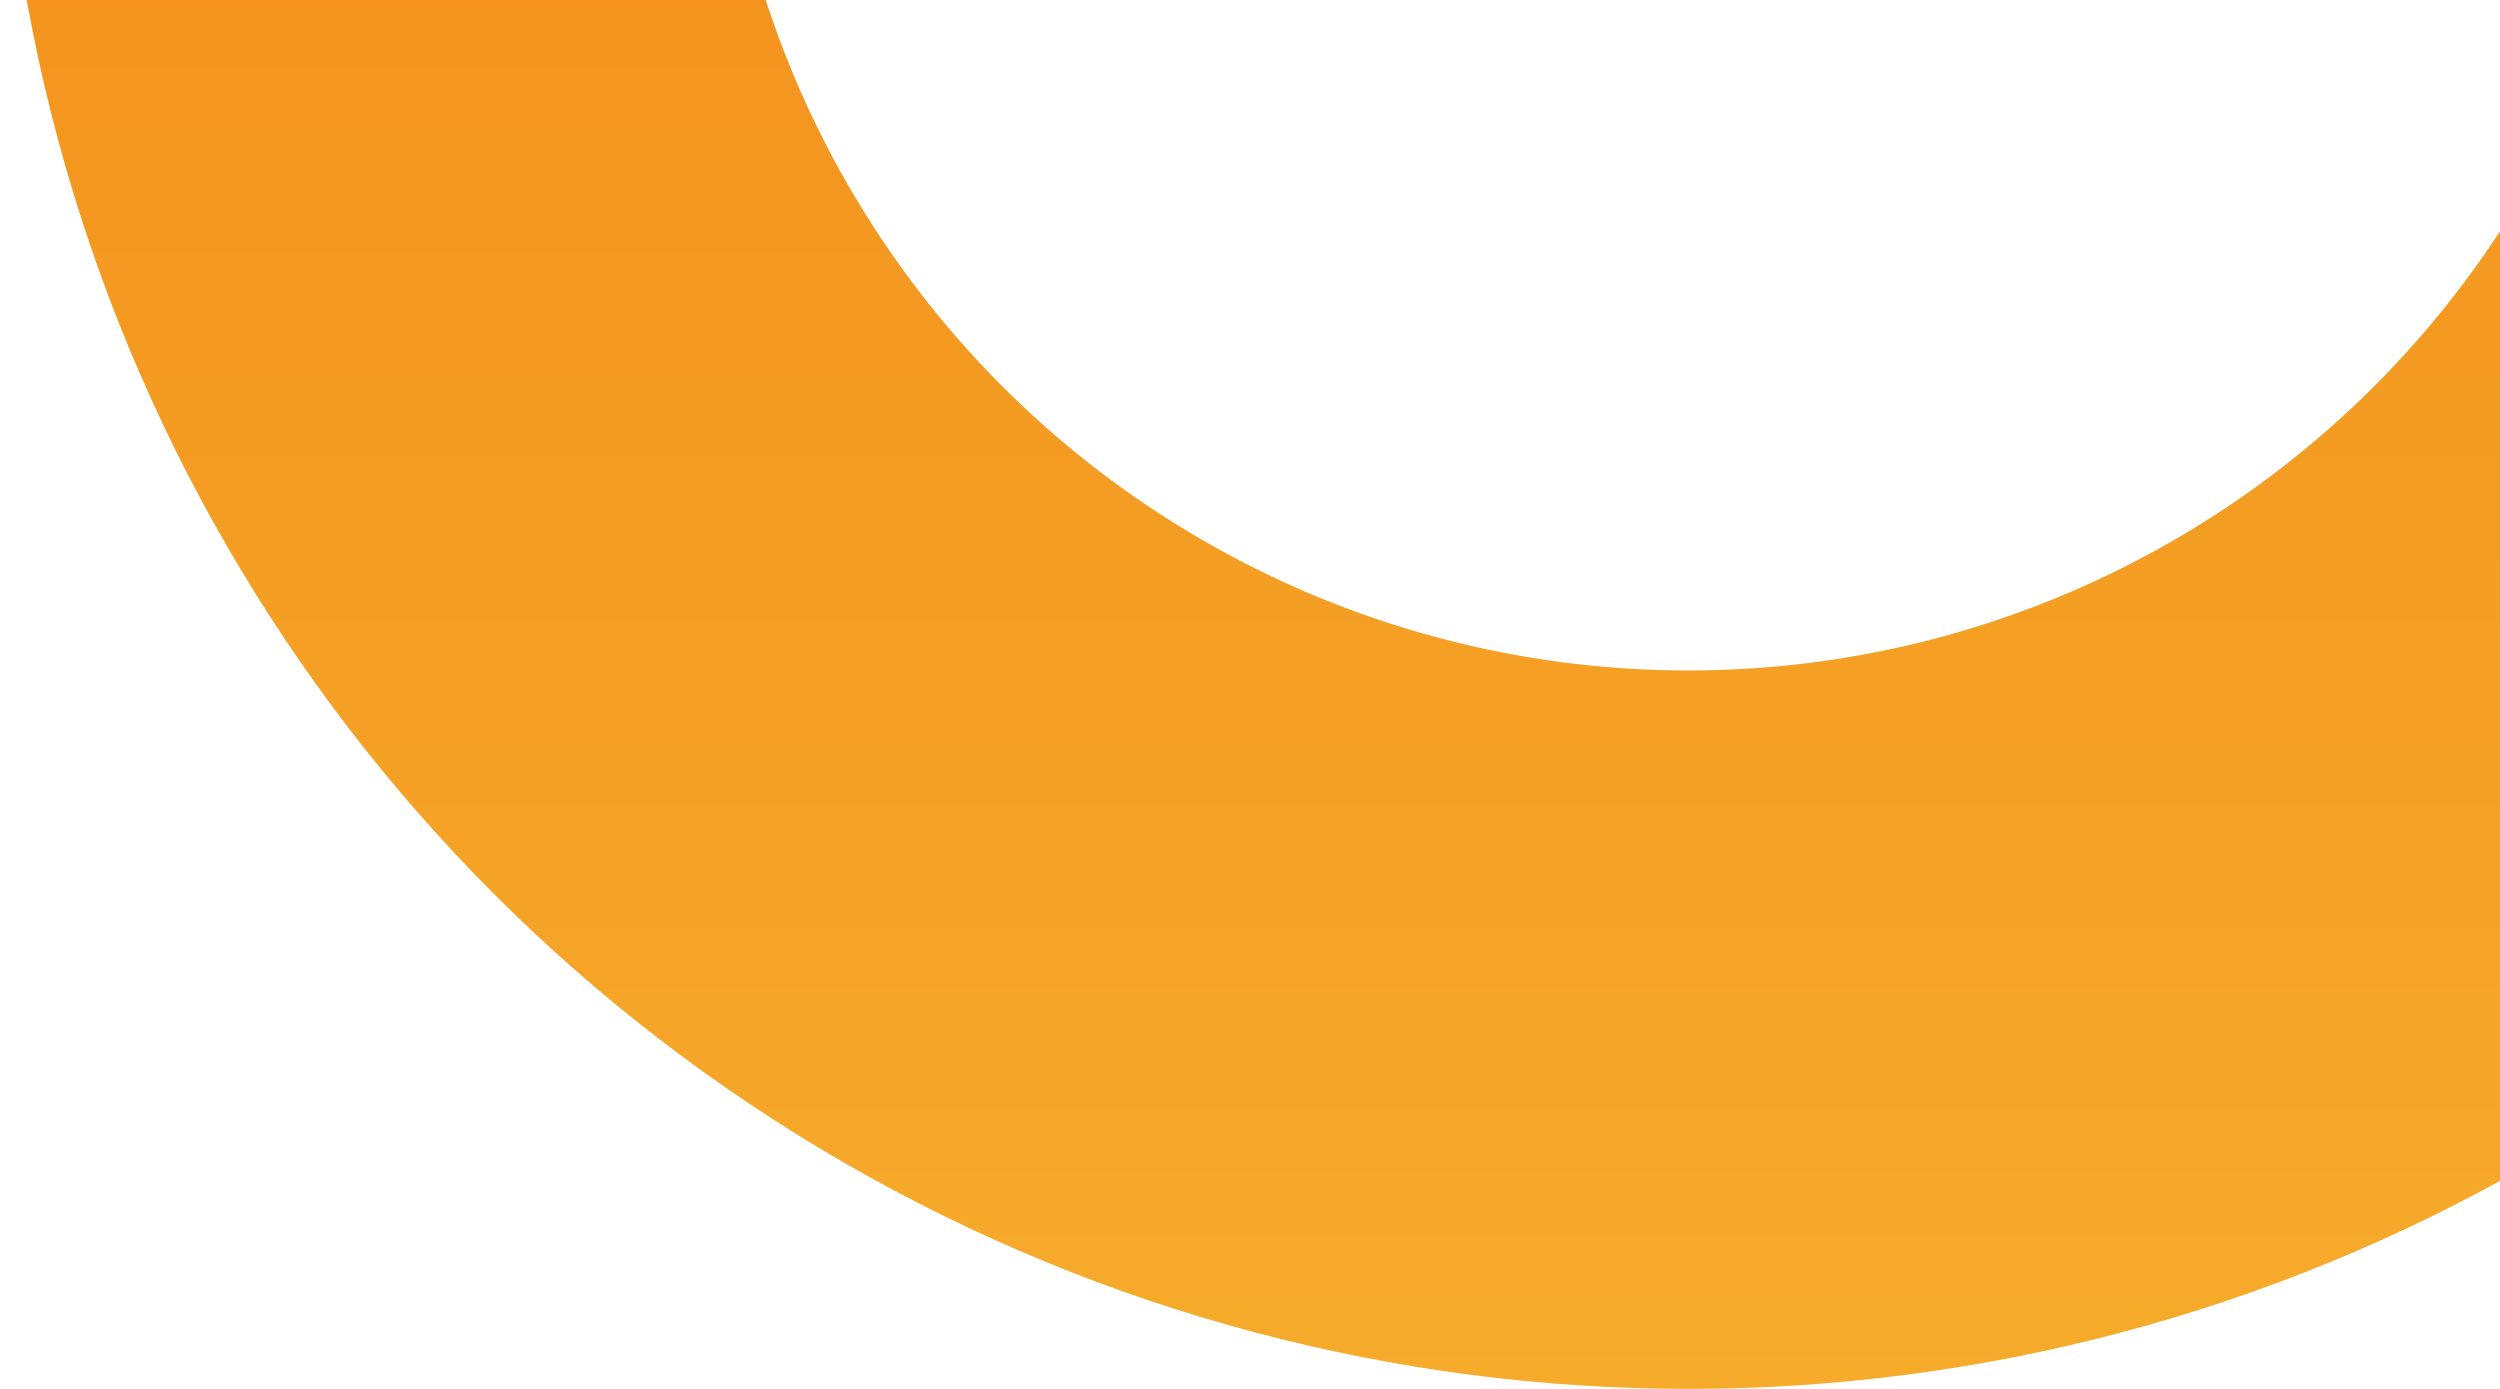 <svg width="522" height="290" viewBox="0 0 522 290" fill="none" xmlns="http://www.w3.org/2000/svg">
<circle cx="352.5" cy="-62.5" r="277.5" stroke="url(#paint0_linear_371_1841)" stroke-width="150"/>
<defs>
<linearGradient id="paint0_linear_371_1841" x1="352.5" y1="-415" x2="352.5" y2="290" gradientUnits="userSpaceOnUse">
<stop stop-color="#F0740C"/>
<stop offset="1" stop-color="#F6AB2B"/>
</linearGradient>
</defs>
</svg>
